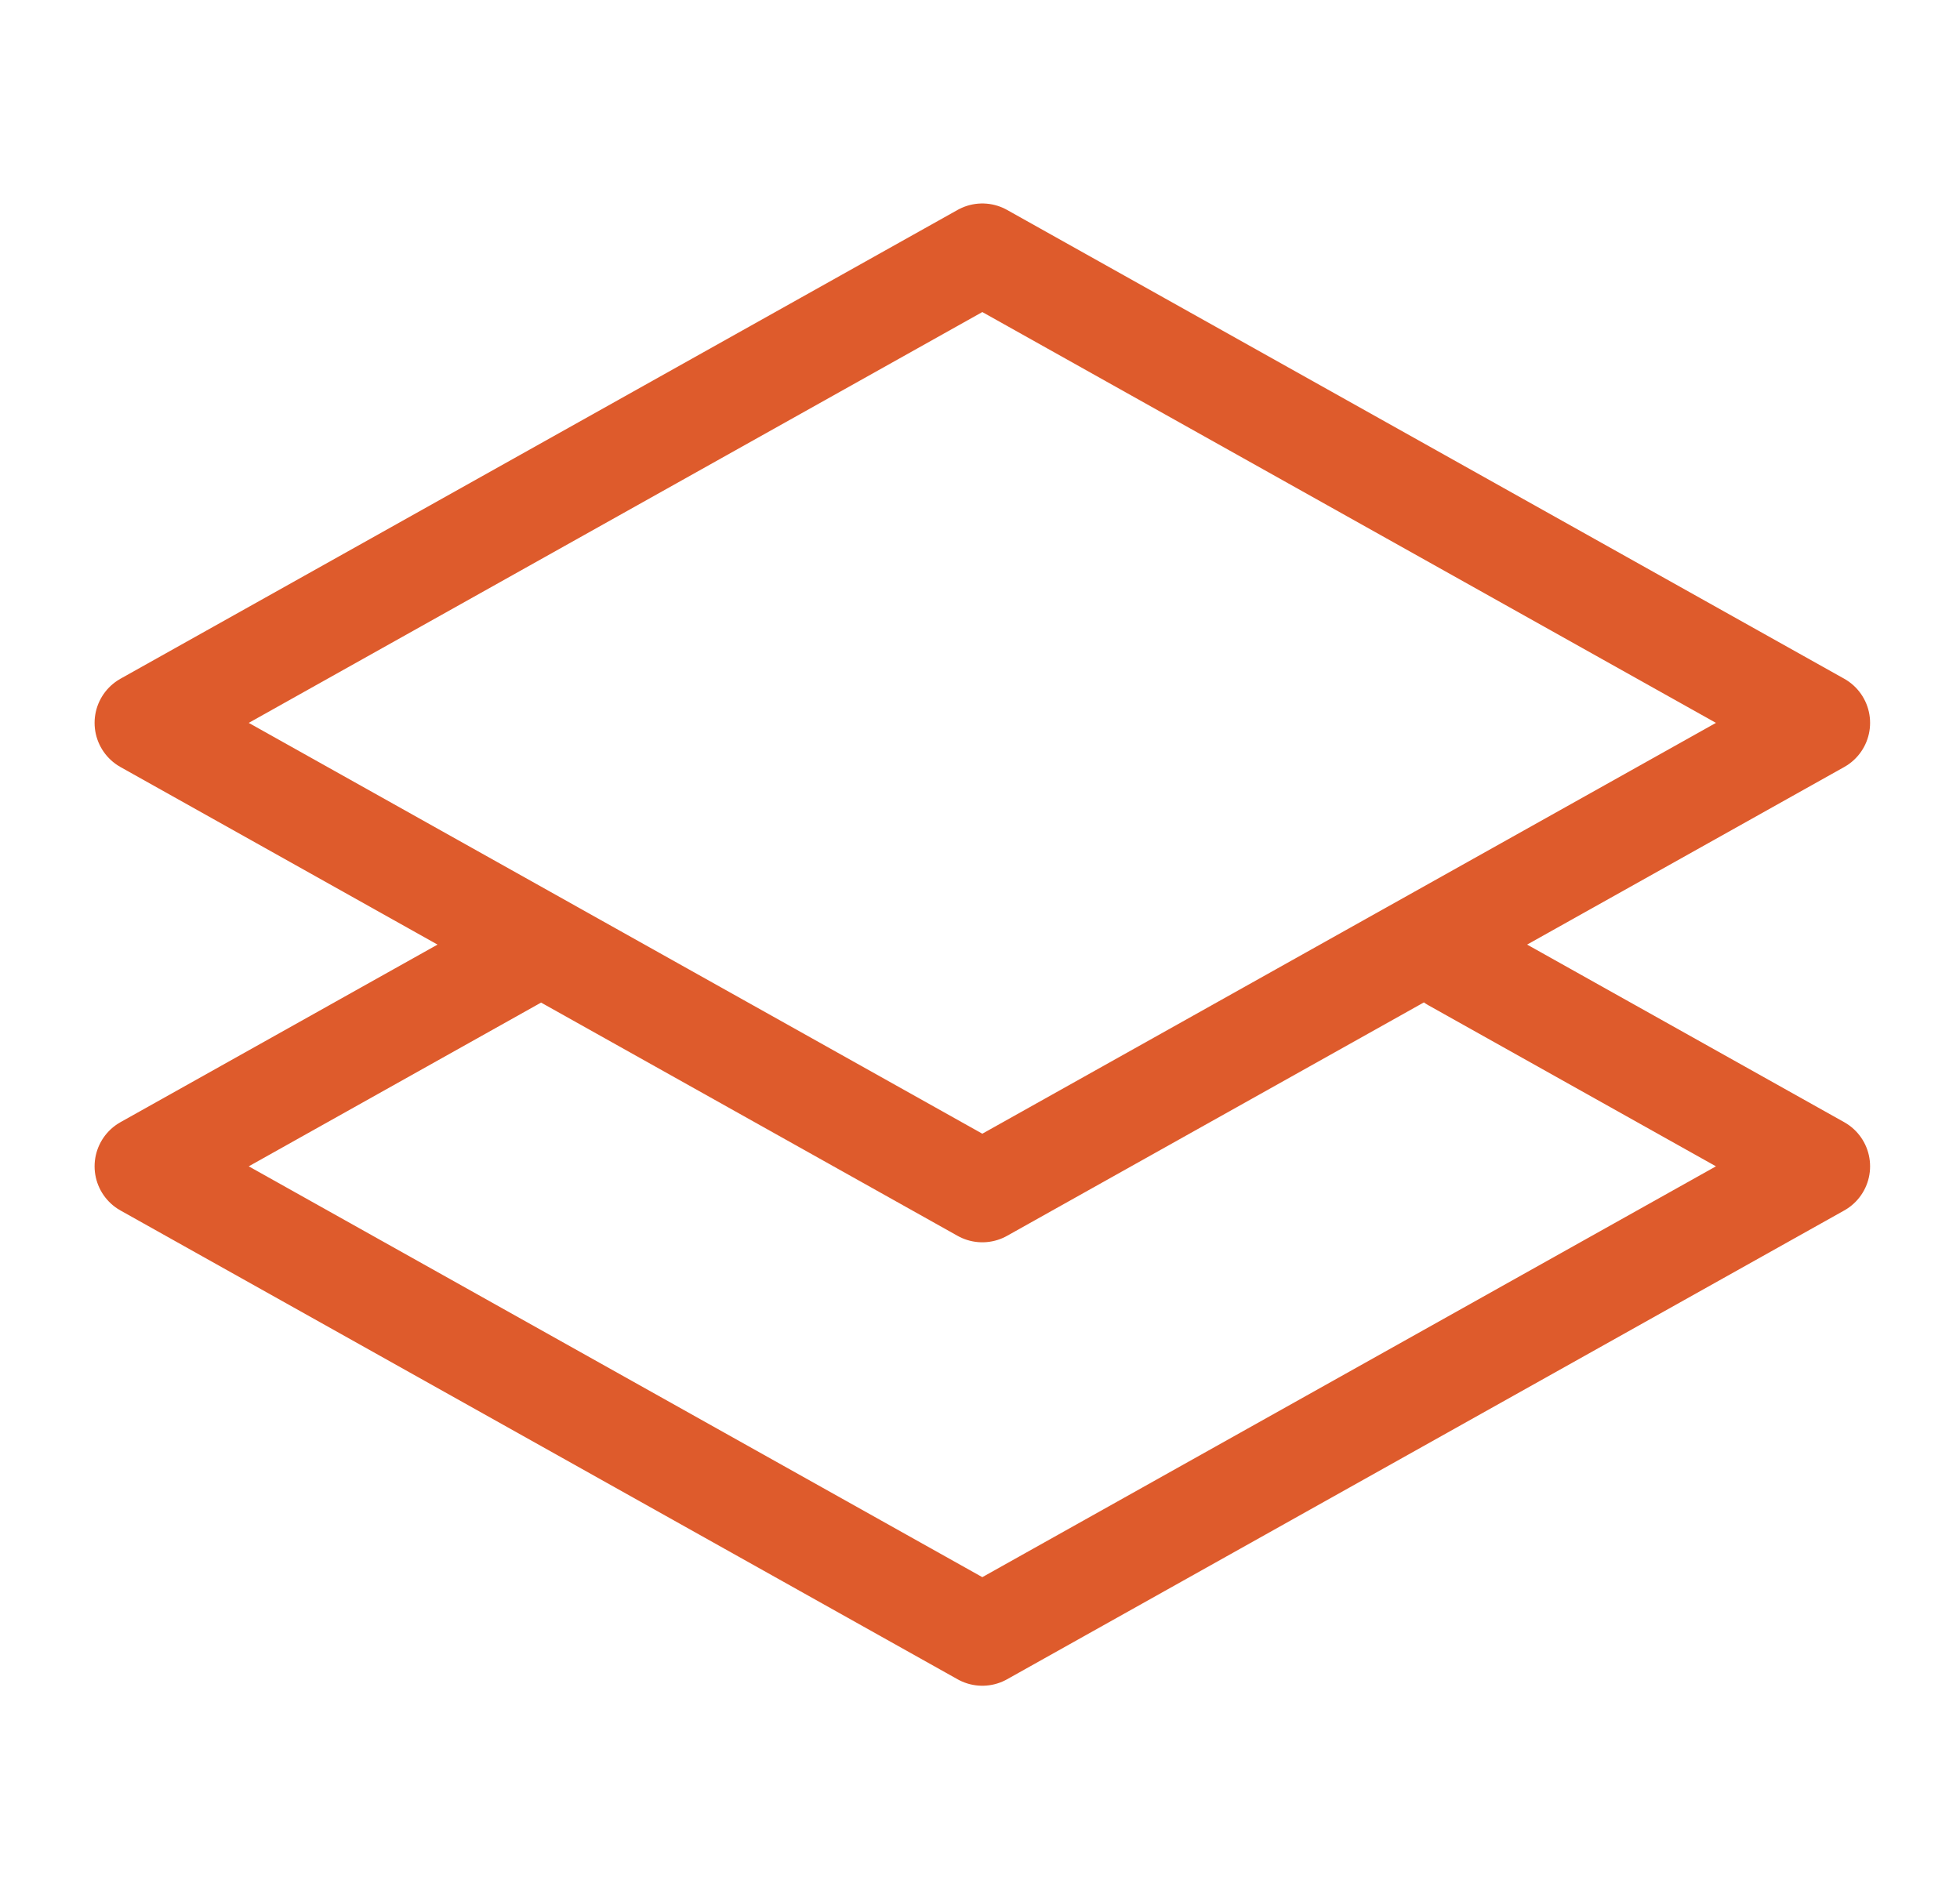 <svg xmlns="http://www.w3.org/2000/svg" width="54" height="52" viewBox="0 0 54 52" fill="none"><path d="M40.038 26.483L50.129 32.135L27.064 45.052L4 32.135L14.275 26.38M27.064 7L50.129 19.917L27.064 32.834L4 19.917L27.064 7Z" stroke="#DE5B2C" stroke-width="2.788" stroke-linecap="round" stroke-linejoin="round"></path></svg>